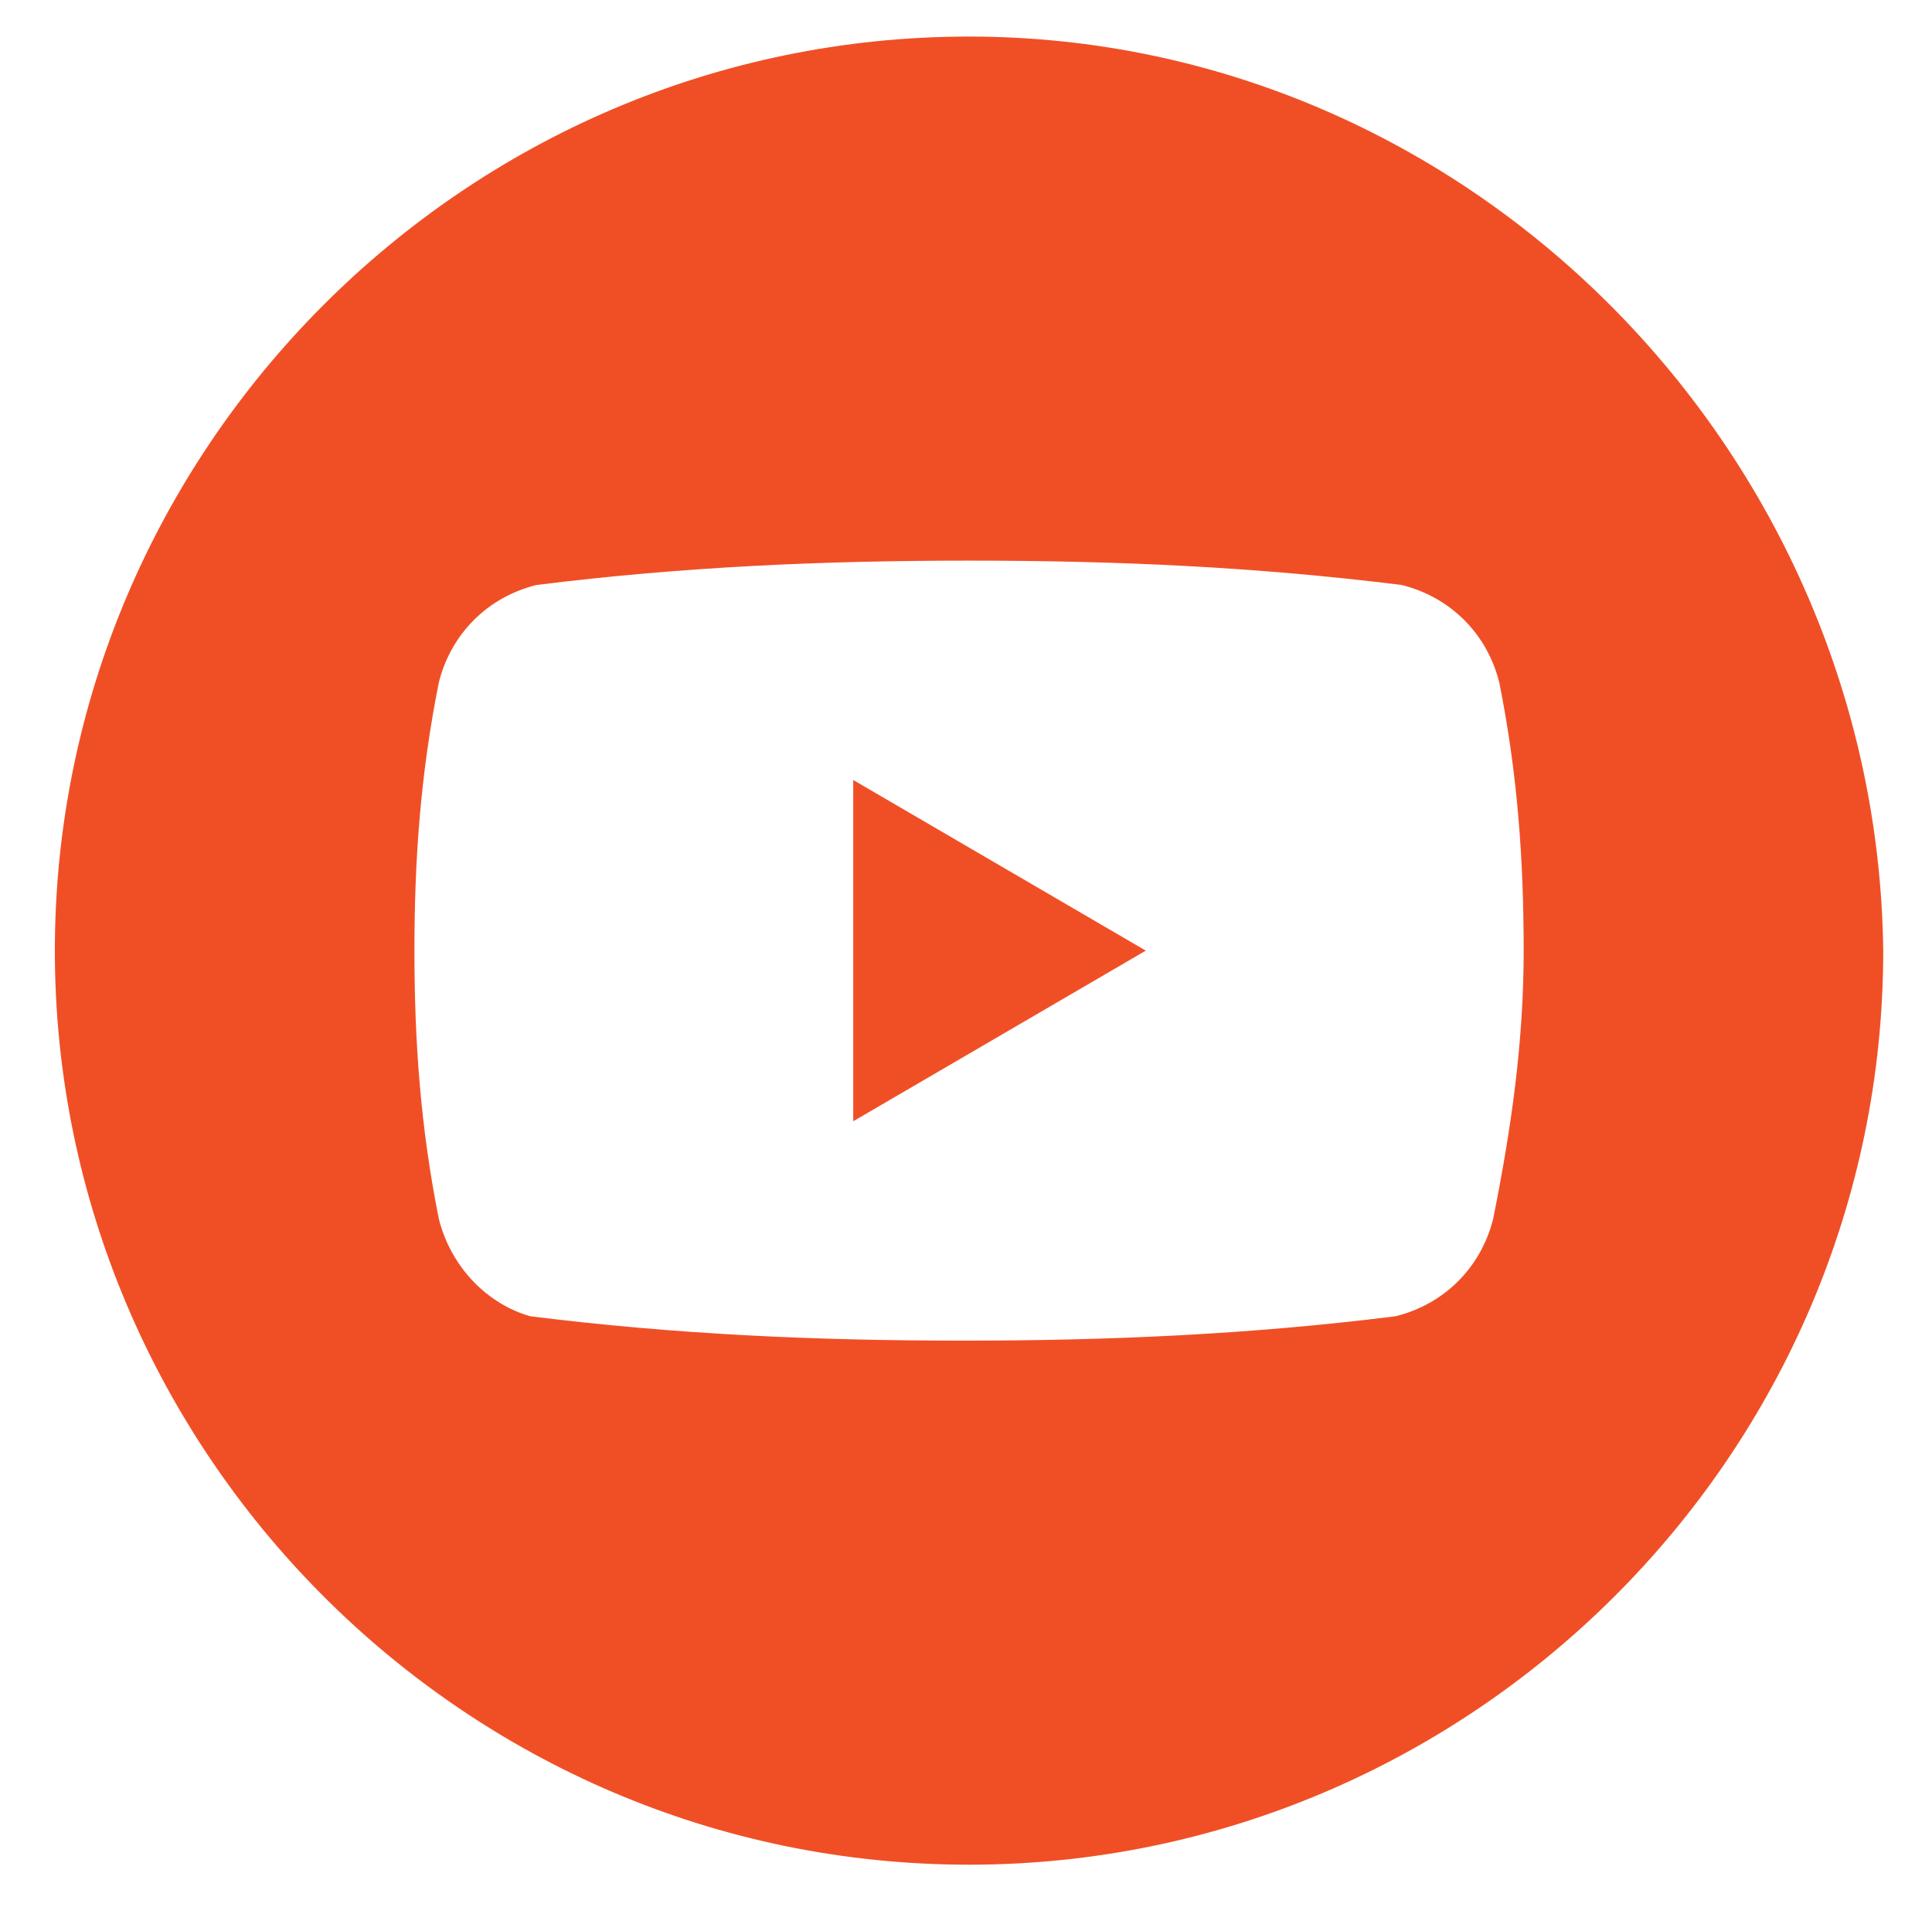 <?xml version="1.0" encoding="utf-8"?>
<!-- Generator: Adobe Illustrator 28.0.0, SVG Export Plug-In . SVG Version: 6.00 Build 0)  -->
<svg version="1.1" id="Layer_1" xmlns="http://www.w3.org/2000/svg" xmlns:xlink="http://www.w3.org/1999/xlink" x="0px" y="0px"
	 viewBox="0 0 31.7 31.3" style="enable-background:new 0 0 31.7 31.3;" xml:space="preserve">
<style type="text/css">
	.st0{fill:#f04f26;}
</style>
<g>
	<path class="st0" id="Path_178" d="M14,18.4l4.8-2.8L14,12.8V18.4z"/>
	<path class="st0" id="Path_179" d="M15.9,0.6c-8.3,0-15,6.8-15,15s6.7,15,15,15c8.2,0,15-6.7,15-15C30.8,7.4,24.1,0.6,15.9,0.6L15.9,0.6
		 M24.5,20c-0.2,0.8-0.8,1.4-1.6,1.6c-2.4,0.3-4.7,0.4-7.1,0.4s-4.7-0.1-7.1-0.4C8,21.4,7.4,20.8,7.2,20c-0.3-1.5-0.4-2.9-0.4-4.4
		s0.1-2.9,0.4-4.4C7.4,10.4,8,9.8,8.8,9.6c2.4-0.3,4.7-0.4,7.1-0.4s4.7,0.1,7.1,0.4c0.8,0.2,1.4,0.8,1.6,1.6
		c0.3,1.5,0.4,2.9,0.4,4.4S24.8,18.5,24.5,20"/>
</g>
</svg>
